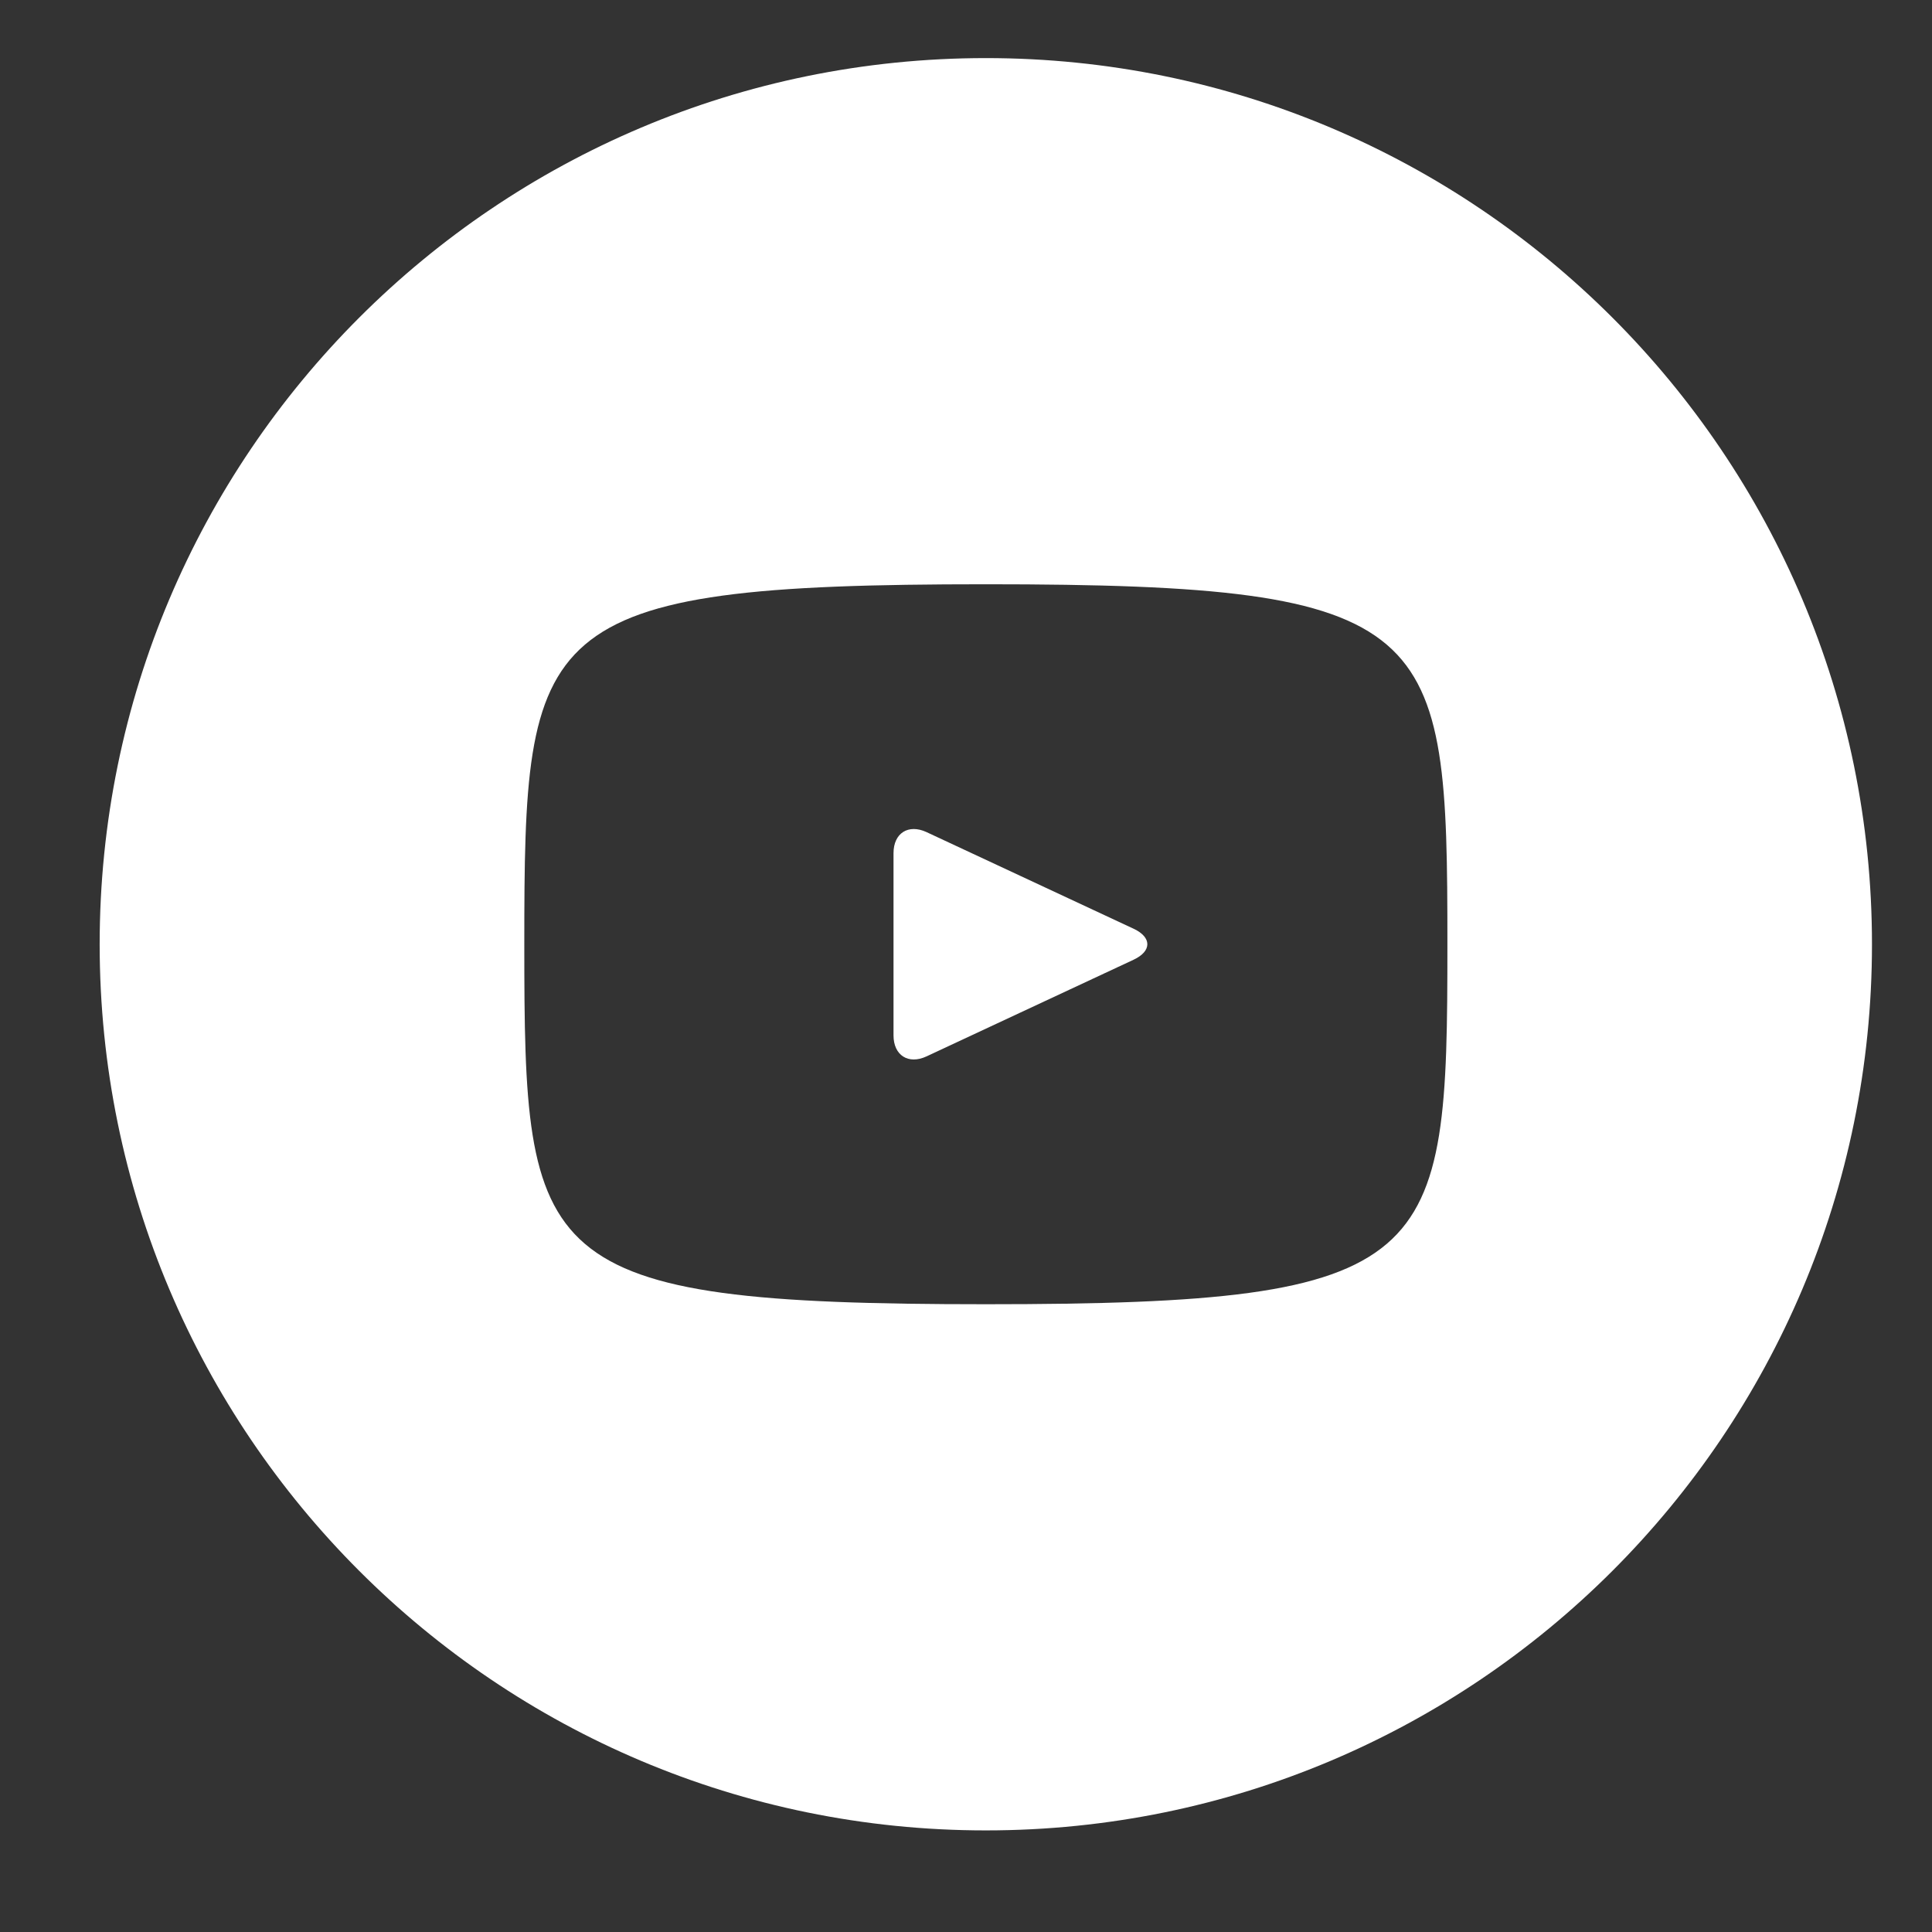 <svg width="29" height="29" viewBox="0 0 29 29" fill="none" xmlns="http://www.w3.org/2000/svg">
<rect x="0" y="0" width="29" height="29" fill="#333333" stroke="none"/>
<g clip-path="url(#clip0_2284_3249)">
<path d="M17.019 13.942L13.907 12.49C13.635 12.364 13.412 12.505 13.412 12.806V15.541C13.412 15.842 13.635 15.983 13.907 15.857L17.017 14.405C17.29 14.277 17.29 14.07 17.019 13.942ZM14.798 0.872C7.451 0.872 1.496 6.827 1.496 14.174C1.496 21.52 7.451 27.475 14.798 27.475C22.144 27.475 28.099 21.52 28.099 14.174C28.099 6.827 22.144 0.872 14.798 0.872ZM14.798 19.577C7.989 19.577 7.87 18.963 7.87 14.174C7.87 9.384 7.989 8.77 14.798 8.77C21.606 8.77 21.726 9.384 21.726 14.174C21.726 18.963 21.606 19.577 14.798 19.577Z" fill="white"/>
</g>
<defs>
<clipPath id="clip0_2284_3249">
<rect width="27.712" height="27.712" fill="white" transform="translate(0.941 0.317)"/>
</clipPath>
</defs>
</svg>
